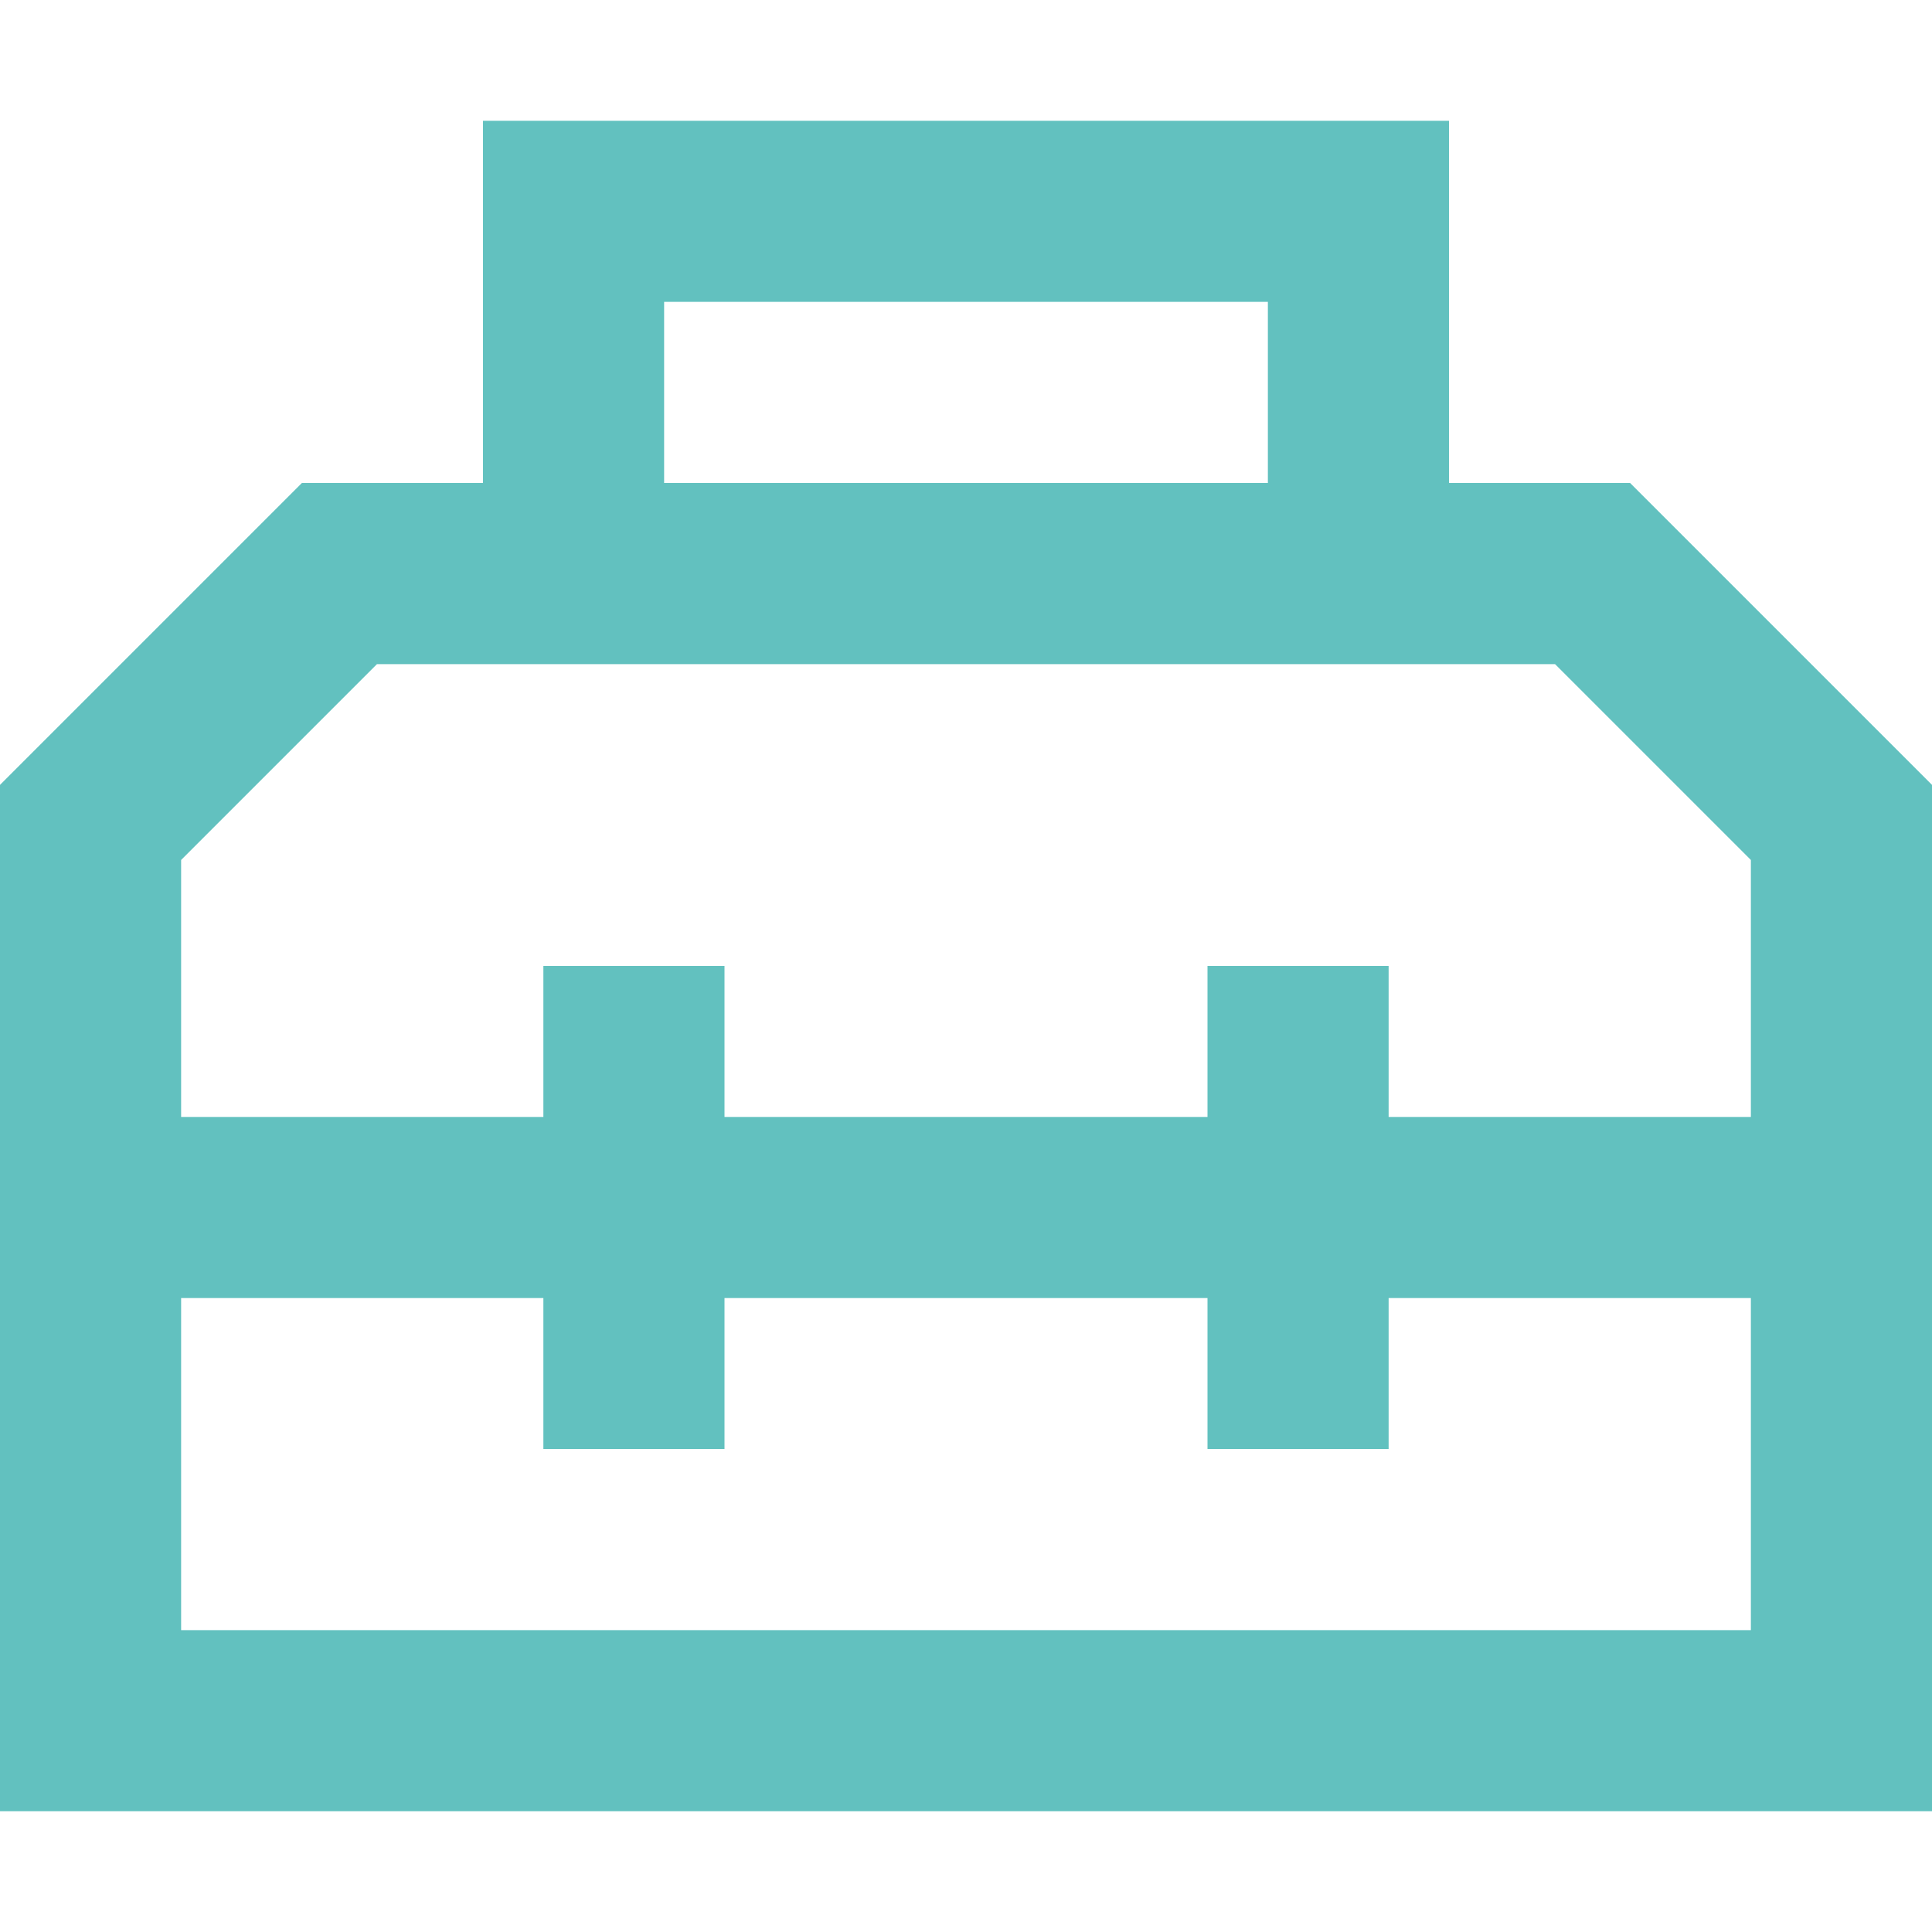 <?xml version="1.0" encoding="utf-8"?>
<!-- Generator: Adobe Illustrator 28.3.0, SVG Export Plug-In . SVG Version: 6.00 Build 0)  -->
<svg version="1.1" id="Layer_1" xmlns="http://www.w3.org/2000/svg" xmlns:xlink="http://www.w3.org/1999/xlink" x="0px" y="0px"
	 viewBox="0 0 512 512" style="enable-background:new 0 0 512 512;" xml:space="preserve">
<style type="text/css">
	.st0{fill:#62C1BF;}
</style>
<path class="st0" d="M128,32h24h208h24v24v72h48l80,80v88v48v88v48h-48H48H0v-48v-88v-48v-88l80-80h48V56V32z M48,344v88h416v-88
	h-96v16v24h-48v-24v-16H192v16v24h-48v-24v-16H48z M464,296v-68.1L412.1,176H99.9L48,227.9V296h96v-16v-24h48v24v16h128v-16v-24h48
	v24v16H464z M336,80H176v48h160V80z"/>
</svg>
